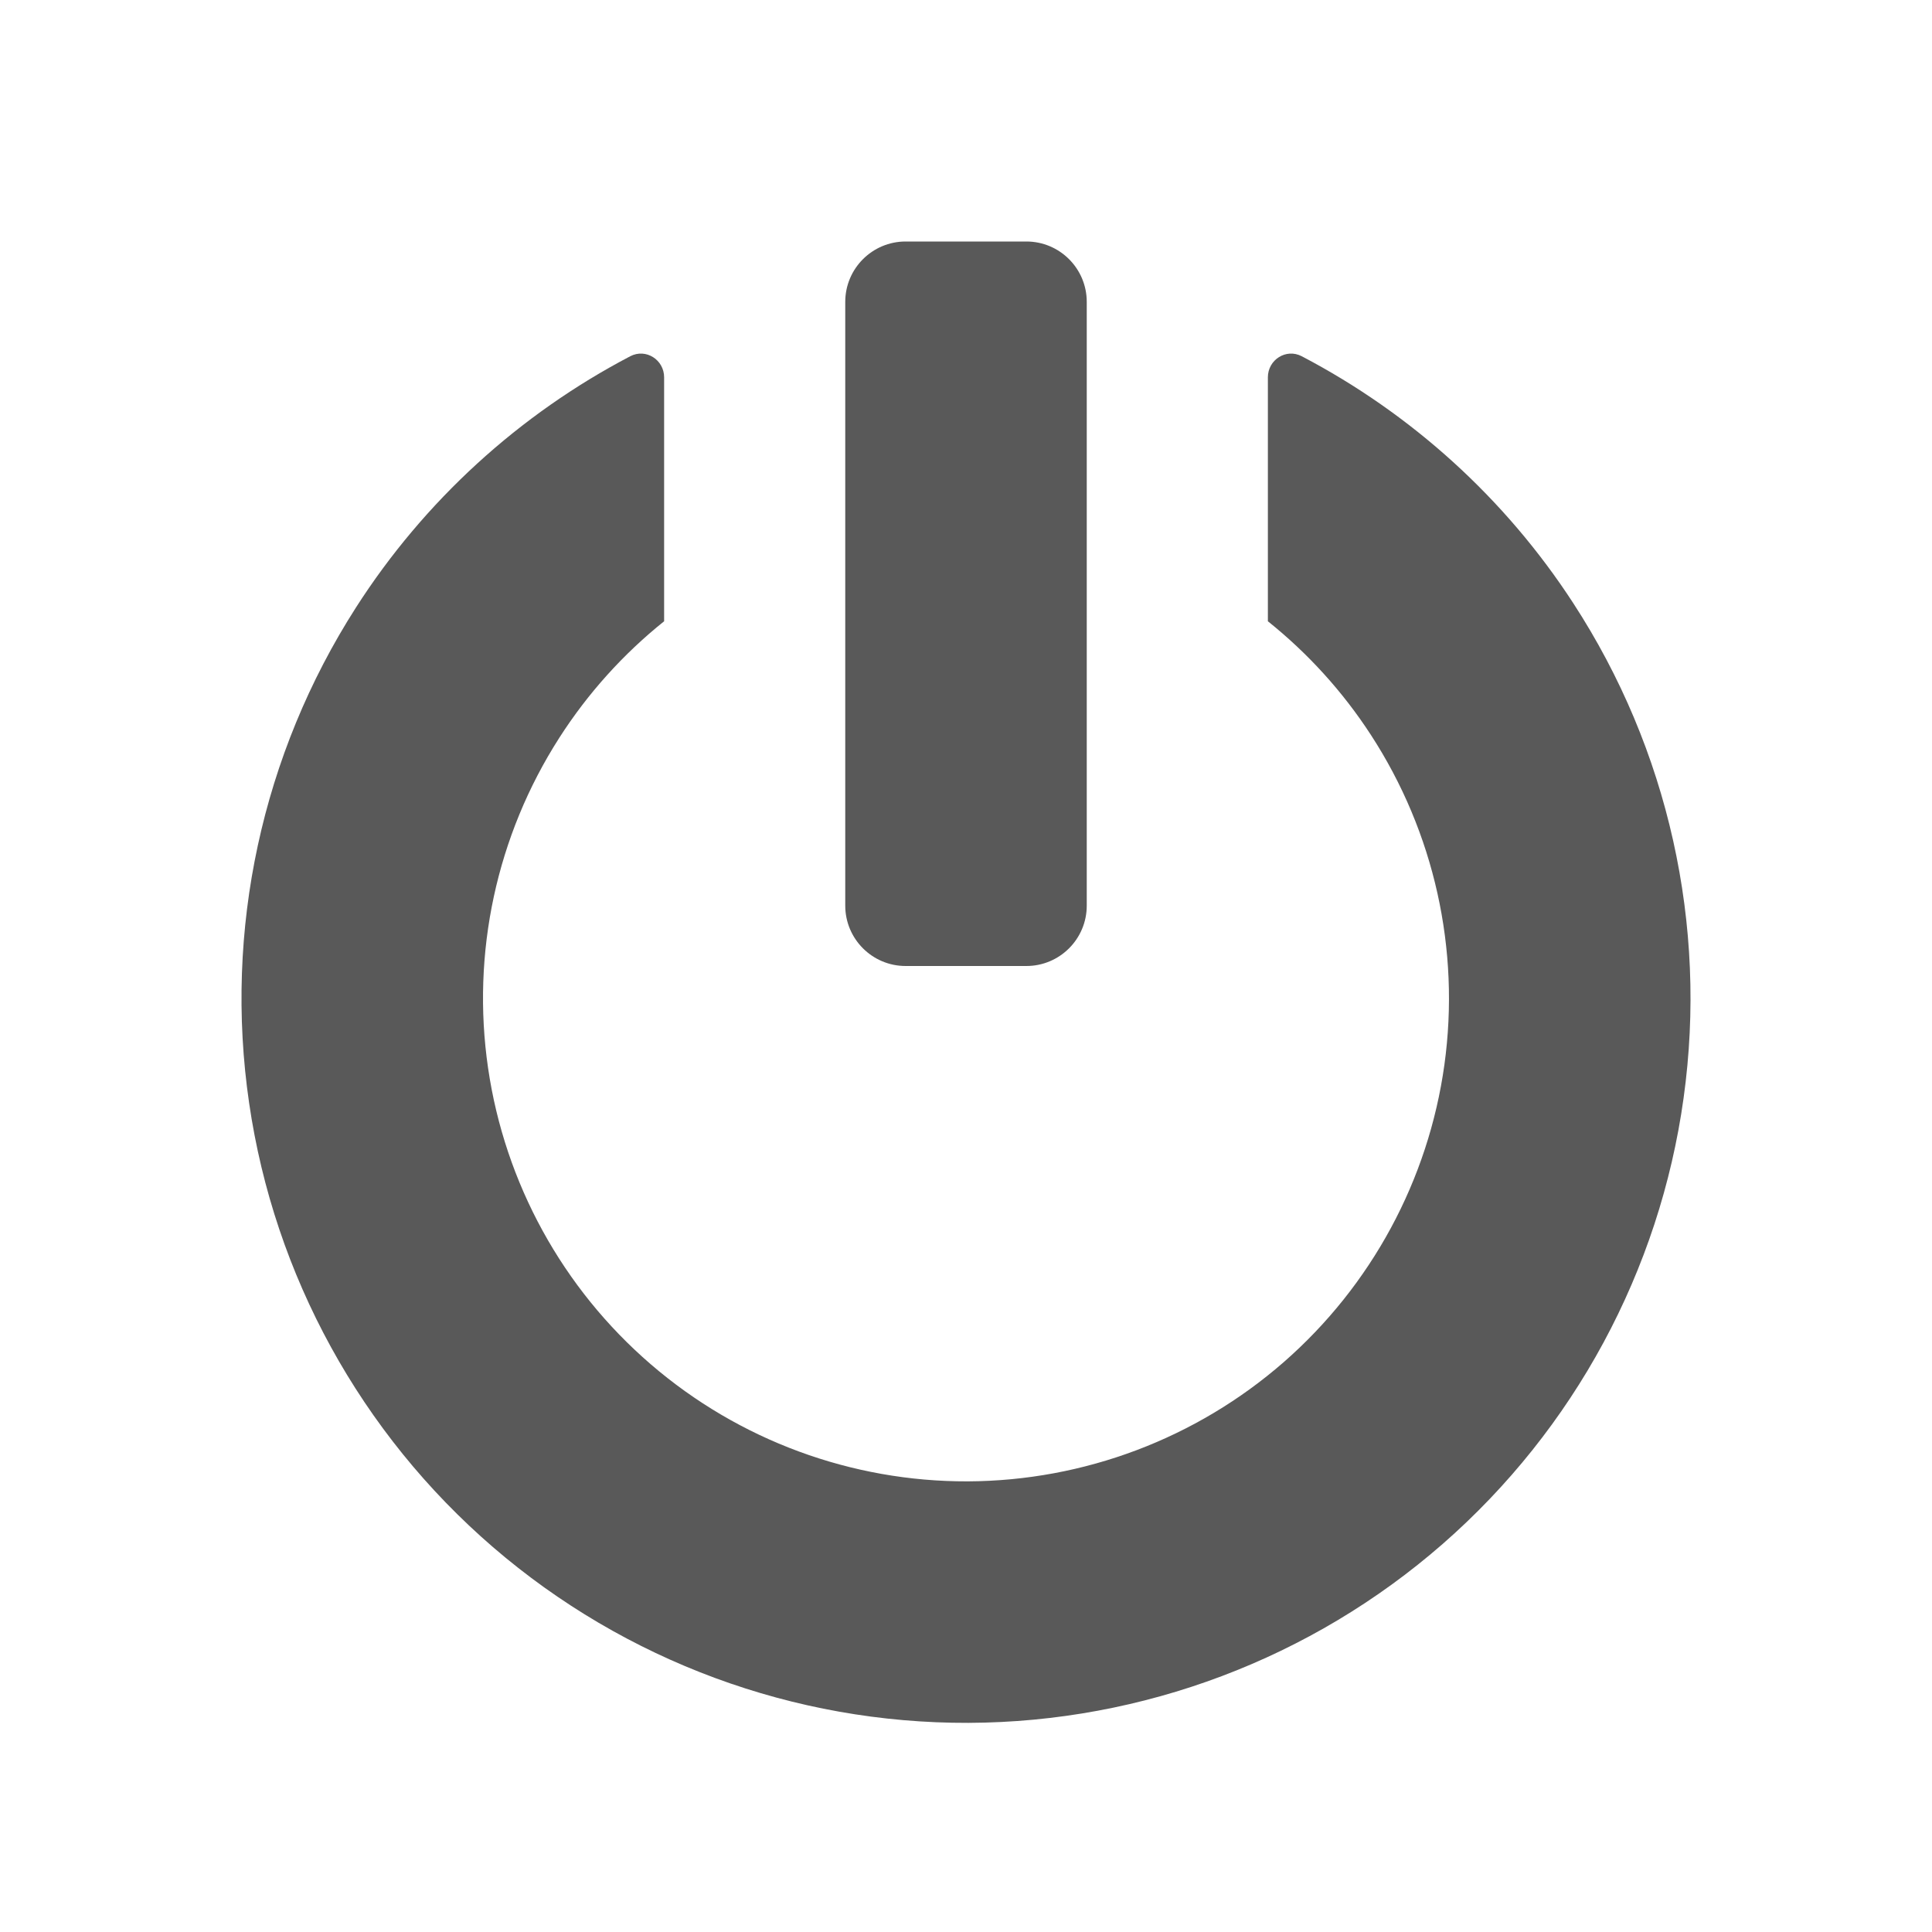 <svg width="16" height="16" viewBox="0 0 16 16" fill="none" xmlns="http://www.w3.org/2000/svg">
<path d="M7.5 2C7.224 2 7 2.224 7 2.5V7.5C7 7.776 7.224 8 7.5 8H8.5C8.776 8 9 7.776 9 7.5V2.5C9 2.224 8.776 2 8.5 2H7.5Z" fill="#595959"/>
<path d="M5.22 2.95C5.349 2.883 5.5 2.979 5.5 3.125V5.145C5.163 5.415 4.869 5.74 4.632 6.11C4.112 6.921 3.903 7.892 4.042 8.845C4.181 9.798 4.659 10.669 5.389 11.298C6.119 11.927 7.051 12.271 8.014 12.268C8.977 12.264 9.907 11.913 10.632 11.28C11.357 10.646 11.83 9.771 11.962 8.817C12.094 7.863 11.878 6.893 11.353 6.086C11.119 5.726 10.83 5.409 10.5 5.145V3.125C10.5 2.979 10.651 2.883 10.78 2.95C11.687 3.425 12.464 4.126 13.029 4.995C13.817 6.206 14.142 7.661 13.943 9.092C13.745 10.523 13.036 11.835 11.948 12.786C10.86 13.736 9.466 14.262 8.021 14.268C6.576 14.273 5.178 13.756 4.083 12.813C2.989 11.87 2.271 10.563 2.063 9.134C1.854 7.704 2.169 6.247 2.948 5.031C3.515 4.146 4.301 3.431 5.22 2.95Z" fill="#595959"/>
</svg>

